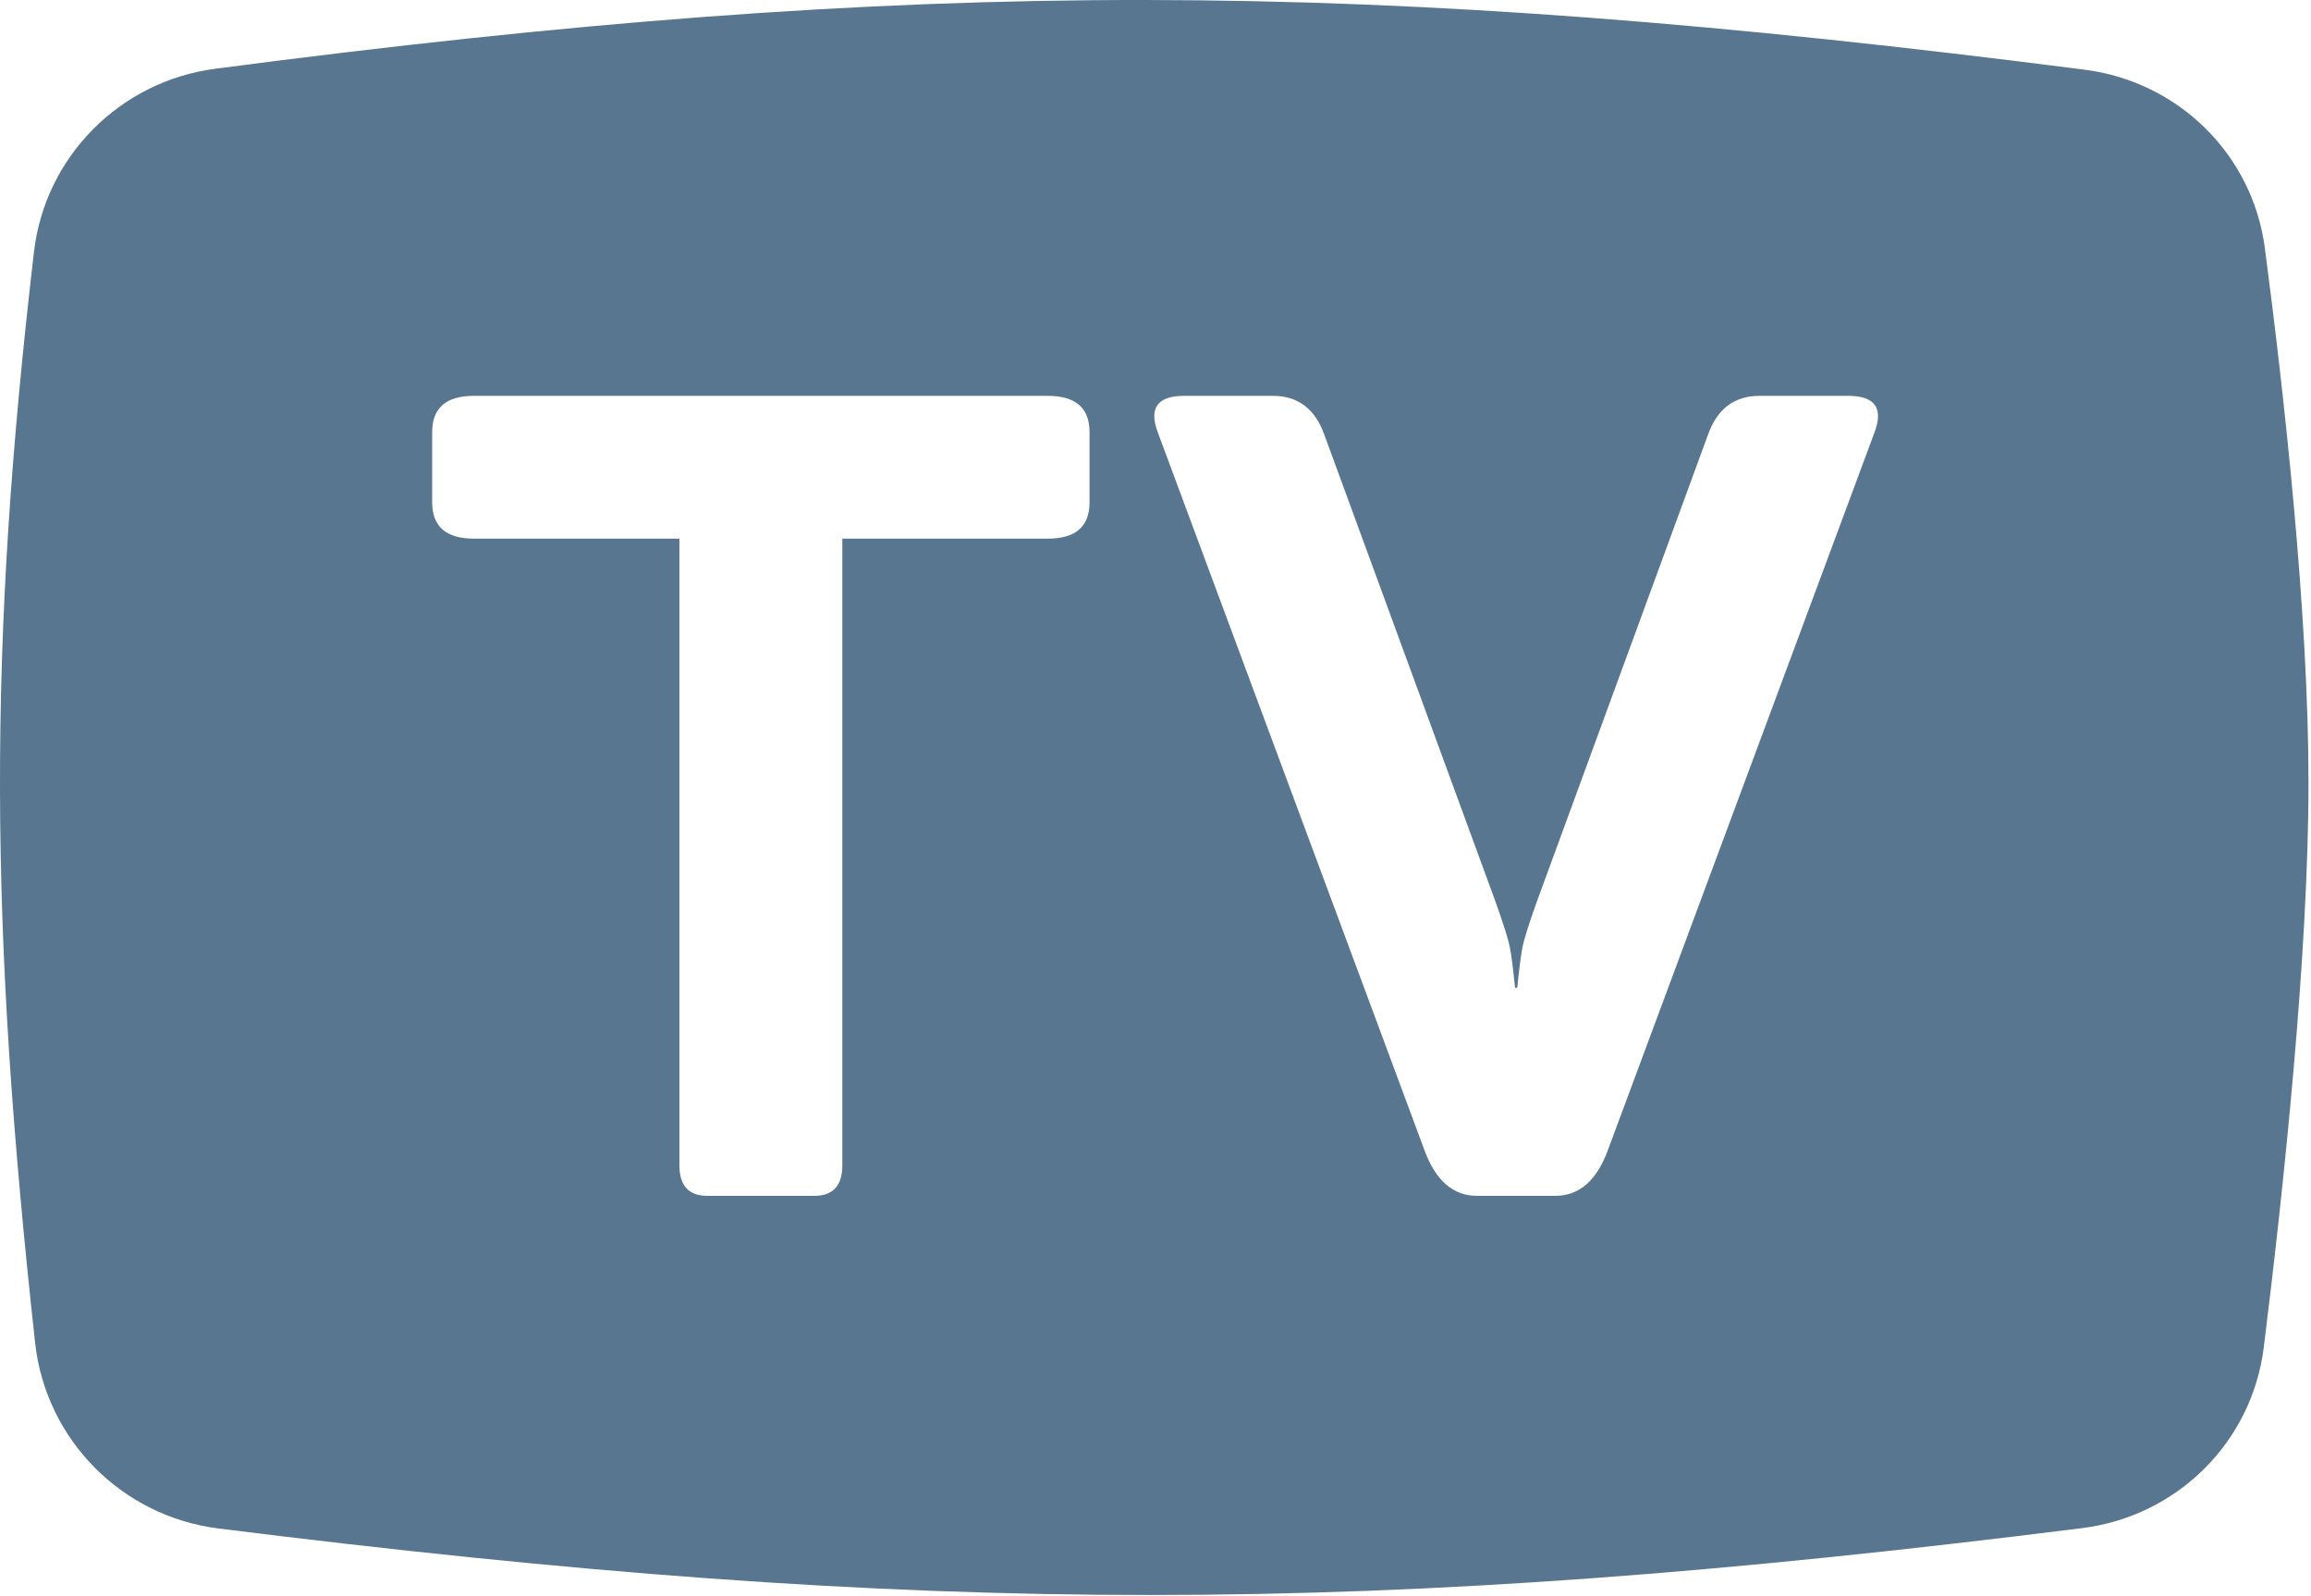 <svg width="893" height="617" viewBox="0 0 893 617" fill="none" xmlns="http://www.w3.org/2000/svg">
<path fill-rule="evenodd" clip-rule="evenodd" d="M83.172 26.571C46.387 31.397 17.427 60.485 13.128 97.336C-4.804 251.039 -4.085 358.16 13.566 519.007C17.674 556.443 47.047 586.11 84.416 590.788C358.048 625.045 530.645 625.151 804.69 590.624C841.309 586.011 870.184 557.424 874.747 520.799C882.215 460.851 892.033 369.337 892.033 302.5C892.033 236.887 882.571 152.153 875.159 95.838C870.397 59.655 841.777 31.6 805.58 26.948C528.575 -8.65 355.757 -9.187 83.172 26.571ZM167 194.186C167 203.53 172.391 208.202 183.173 208.202H262.526V450.359C262.526 458.265 266.12 462.218 273.307 462.218H314.709C321.897 462.218 325.491 458.265 325.491 450.359V208.202H404.844C415.625 208.202 421.016 203.53 421.016 194.186V167.016C421.016 157.672 415.625 153 404.844 153H183.173C172.391 153 167 157.672 167 167.016V194.186ZM457.562 153C447.211 153 443.833 157.744 447.427 167.232L550.5 444.752C554.812 456.396 561.569 462.218 570.769 462.218H600.958C610.158 462.218 616.915 456.396 621.228 444.752L724.3 167.232C727.894 157.744 724.516 153 714.166 153H679.88C670.248 153 663.636 157.96 660.042 167.879L594.058 347.933C590.751 357.133 588.811 363.315 588.236 366.477C587.661 369.496 587.014 374.599 586.295 381.787H585.432C584.714 374.599 584.067 369.496 583.492 366.477C582.917 363.315 580.976 357.133 577.67 347.933L511.686 167.879C508.092 157.96 501.479 153 491.847 153H457.562Z" fill="#58768F"/>
</svg>
